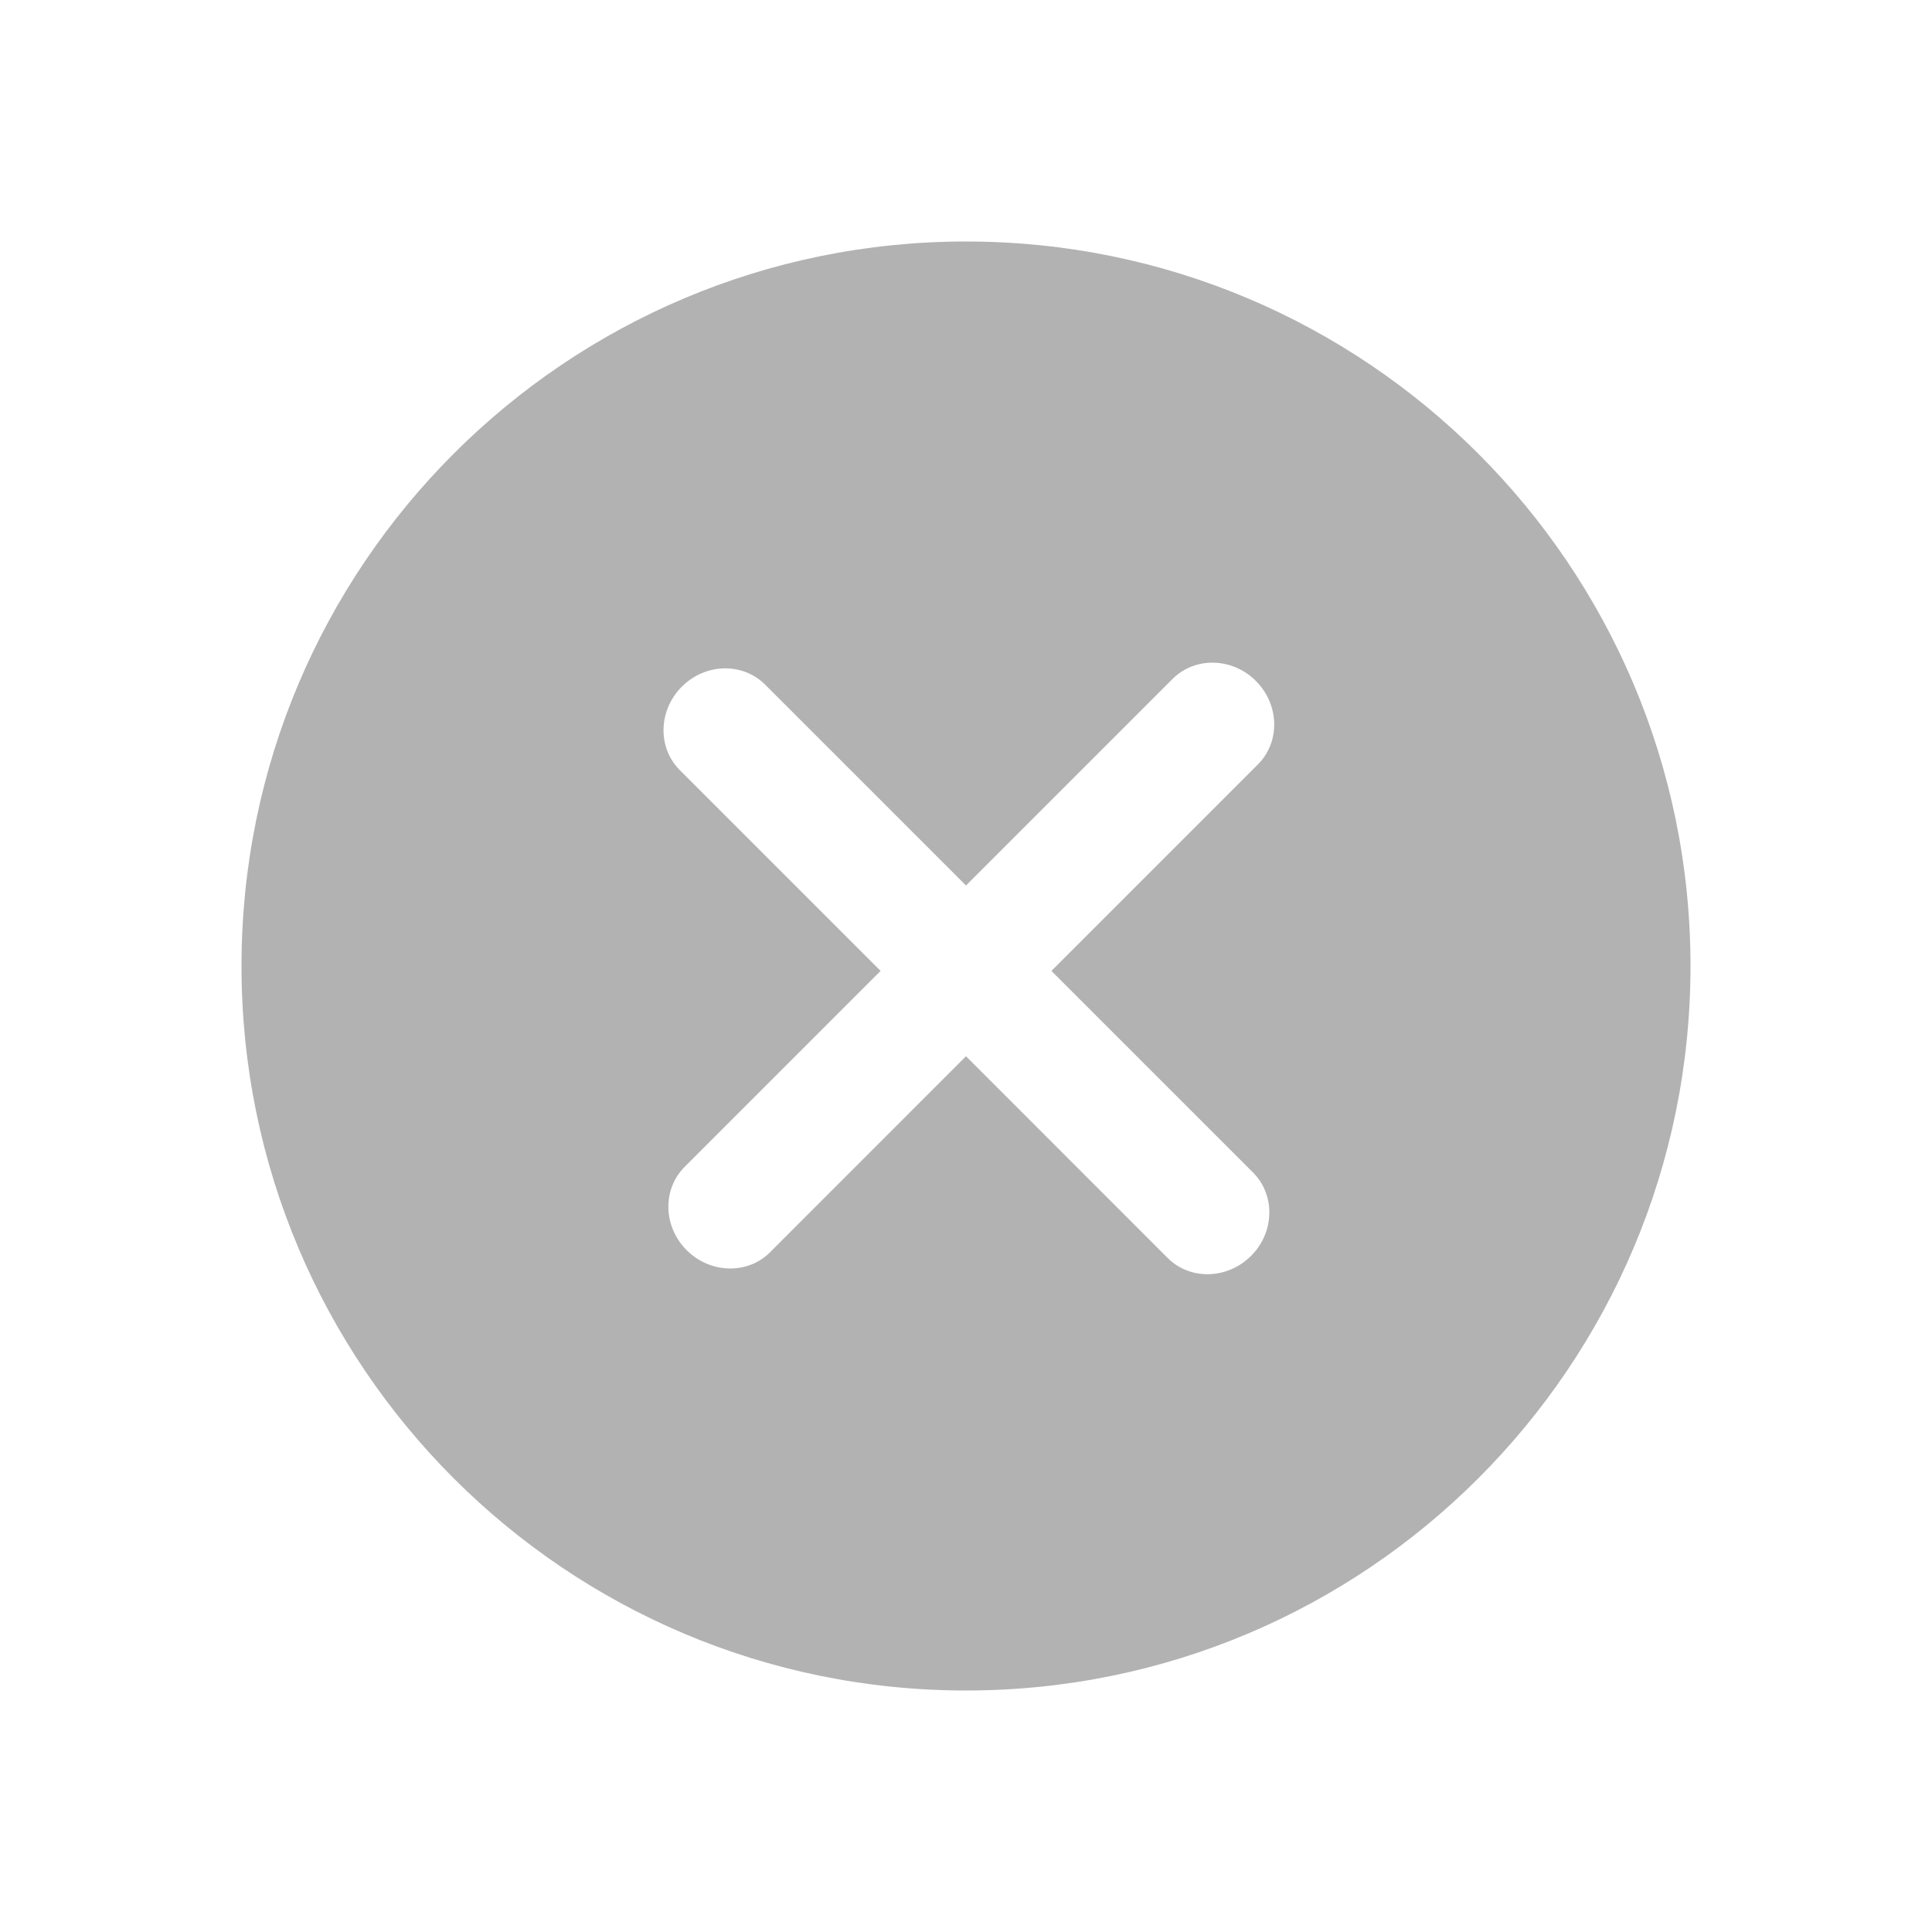 <svg width="24" height="24" viewBox="0 0 24 24" fill="none" xmlns="http://www.w3.org/2000/svg">
<path fill-rule="evenodd" clip-rule="evenodd" d="M12 21C16.971 21 21 16.971 21 12C21 7.029 16.971 3 12 3C7.029 3 3 7.029 3 12C3 16.971 7.029 21 12 21ZM8.53 15.53C8.237 15.238 8.226 14.774 8.505 14.495L10.939 12.061L8.444 9.566C8.166 9.287 8.177 8.823 8.47 8.53C8.763 8.237 9.226 8.226 9.505 8.505L12 11L14.566 8.434C14.845 8.155 15.309 8.166 15.601 8.459C15.894 8.752 15.906 9.216 15.627 9.495L13.061 12.061L15.566 14.566C15.845 14.845 15.834 15.309 15.541 15.601C15.248 15.894 14.784 15.906 14.505 15.627L12 13.121L9.566 15.556C9.287 15.835 8.823 15.823 8.53 15.53Z" fill="#B2B2B2"/>
</svg>
